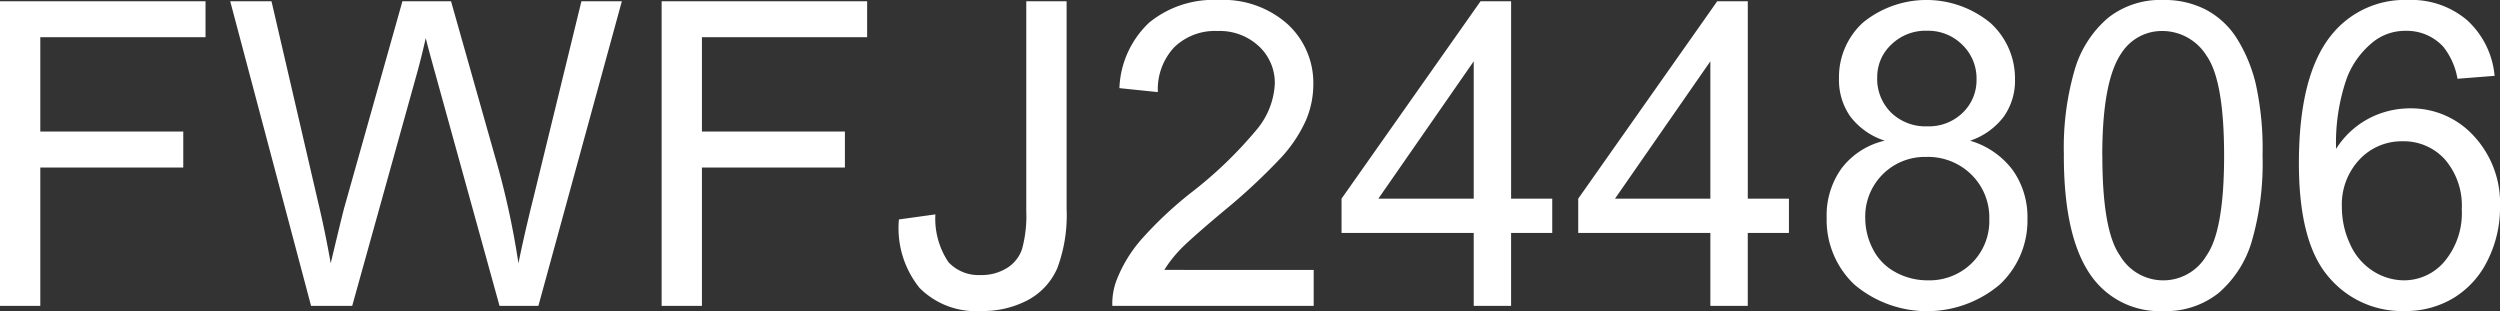<svg xmlns="http://www.w3.org/2000/svg" width="117.49" height="14.619" viewBox="0 0 117.49 14.619">
  <rect x="0" y="0" width="117.49" height="14.619" fill="#333333" stroke="none"/>
  <g id="グループ_219" data-name="グループ 219" transform="translate(-61.641 -9049.625)">
    <path id="パス_853" data-name="パス 853" d="M1.641,18V3.684H11.3V5.373H3.535V9.807h6.719V11.5H3.535V18ZM16.26,18l-3.8-14.316H14.4l2.178,9.385q.352,1.475.605,2.93.547-2.295.645-2.646l2.725-9.668h2.285l2.051,7.246A38.393,38.393,0,0,1,26.006,16q.273-1.357.713-3.115l2.246-9.2h1.9L26.943,18H25.117L22.1,7.092q-.381-1.367-.449-1.68-.225.986-.42,1.68L18.193,18Zm16.475,0V3.684h9.658V5.373H34.629V9.807h6.719V11.5H34.629V18Zm11.152-4.062L45.6,13.7a3.659,3.659,0,0,0,.615,2.246,1.936,1.936,0,0,0,1.514.605,2.255,2.255,0,0,0,1.23-.327,1.68,1.68,0,0,0,.713-.889,5.934,5.934,0,0,0,.2-1.792V3.684h1.895v9.756a7.107,7.107,0,0,1-.435,2.783,3.1,3.1,0,0,1-1.377,1.5,4.524,4.524,0,0,1-2.212.518,3.733,3.733,0,0,1-2.886-1.084A4.473,4.473,0,0,1,43.887,13.938Zm19.492,2.373V18H53.916a3.11,3.11,0,0,1,.205-1.221,6.458,6.458,0,0,1,1.157-1.9,18.13,18.13,0,0,1,2.3-2.168,19.5,19.5,0,0,0,3.154-3.032,3.631,3.631,0,0,0,.82-2.114A2.349,2.349,0,0,0,60.806,5.8a2.7,2.7,0,0,0-1.948-.718,2.745,2.745,0,0,0-2.031.762,2.882,2.882,0,0,0-.771,2.109l-1.807-.186a4.447,4.447,0,0,1,1.4-3.081A4.764,4.764,0,0,1,58.9,3.625a4.538,4.538,0,0,1,3.262,1.143,3.751,3.751,0,0,1,1.2,2.832,4.3,4.3,0,0,1-.352,1.689,6.556,6.556,0,0,1-1.167,1.748,28.43,28.43,0,0,1-2.71,2.52q-1.582,1.328-2.031,1.8a5.78,5.78,0,0,0-.742.952ZM70.9,18V14.572H64.688V12.961l6.533-9.277h1.436v9.277H74.59v1.611H72.656V18Zm0-5.039V6.506l-4.482,6.455ZM82.021,18V14.572H75.811V12.961l6.533-9.277h1.436v9.277h1.934v1.611H83.779V18Zm0-5.039V6.506l-4.482,6.455Zm8.193-2.725a3.309,3.309,0,0,1-1.621-1.143,2.988,2.988,0,0,1-.527-1.777,3.476,3.476,0,0,1,1.123-2.627,4.726,4.726,0,0,1,6.006.024,3.524,3.524,0,0,1,1.143,2.651A2.92,2.92,0,0,1,95.815,9.1a3.3,3.3,0,0,1-1.587,1.138,3.849,3.849,0,0,1,2.007,1.387,3.809,3.809,0,0,1,.688,2.285,4.113,4.113,0,0,1-1.3,3.086,5.29,5.29,0,0,1-6.836,0,4.174,4.174,0,0,1-1.3-3.13,3.783,3.783,0,0,1,.708-2.339A3.545,3.545,0,0,1,90.215,10.236Zm-.352-2.979a2.229,2.229,0,0,0,.654,1.66,2.318,2.318,0,0,0,1.7.645,2.273,2.273,0,0,0,1.665-.64,2.115,2.115,0,0,0,.649-1.567,2.193,2.193,0,0,0-.669-1.626A2.278,2.278,0,0,0,92.2,5.07a2.3,2.3,0,0,0-1.67.645A2.075,2.075,0,0,0,89.863,7.258ZM89.3,13.869a3.18,3.18,0,0,0,.356,1.455,2.515,2.515,0,0,0,1.06,1.089,3.1,3.1,0,0,0,1.514.386,2.837,2.837,0,0,0,2.08-.811,2.774,2.774,0,0,0,.82-2.061,2.82,2.82,0,0,0-.845-2.1A2.9,2.9,0,0,0,92.168,11,2.8,2.8,0,0,0,89.3,13.869Zm9.336-2.93a13.1,13.1,0,0,1,.522-4.087,5.084,5.084,0,0,1,1.553-2.388,3.97,3.97,0,0,1,2.593-.84,4.23,4.23,0,0,1,2.021.464,3.864,3.864,0,0,1,1.436,1.338,7.178,7.178,0,0,1,.889,2.129,14.144,14.144,0,0,1,.322,3.384,13.137,13.137,0,0,1-.518,4.067A5.085,5.085,0,0,1,105.9,17.4a3.97,3.97,0,0,1-2.6.845,3.929,3.929,0,0,1-3.252-1.484Q98.633,14.973,98.633,10.939Zm1.807,0q0,3.525.825,4.692a2.357,2.357,0,0,0,4.072,0q.825-1.172.825-4.687,0-3.535-.825-4.7a2.449,2.449,0,0,0-2.056-1.162,2.252,2.252,0,0,0-1.934,1.025Q100.439,7.414,100.439,10.939Zm18.438-3.75-1.748.137a3.31,3.31,0,0,0-.664-1.5,2.326,2.326,0,0,0-1.758-.752,2.416,2.416,0,0,0-1.475.469,4.006,4.006,0,0,0-1.309,1.768,9.237,9.237,0,0,0-.5,3.311,4.073,4.073,0,0,1,1.553-1.436,4.176,4.176,0,0,1,1.924-.469,3.985,3.985,0,0,1,2.993,1.294,4.644,4.644,0,0,1,1.235,3.345,5.5,5.5,0,0,1-.581,2.5,4.234,4.234,0,0,1-1.6,1.772,4.36,4.36,0,0,1-2.3.615,4.5,4.5,0,0,1-3.584-1.616q-1.387-1.616-1.387-5.327,0-4.15,1.533-6.035a4.408,4.408,0,0,1,3.6-1.641,4.043,4.043,0,0,1,2.769.947A4.022,4.022,0,0,1,118.877,7.189ZM111.7,13.361a4.078,4.078,0,0,0,.386,1.738,2.875,2.875,0,0,0,1.079,1.265,2.7,2.7,0,0,0,1.455.435,2.48,2.48,0,0,0,1.914-.9,3.536,3.536,0,0,0,.8-2.441,3.309,3.309,0,0,0-.791-2.339,2.6,2.6,0,0,0-1.992-.854,2.712,2.712,0,0,0-2.021.854A3.08,3.08,0,0,0,111.7,13.361Z" transform="translate(60 9046)" fill="#fff"/>
  </g>
</svg>
